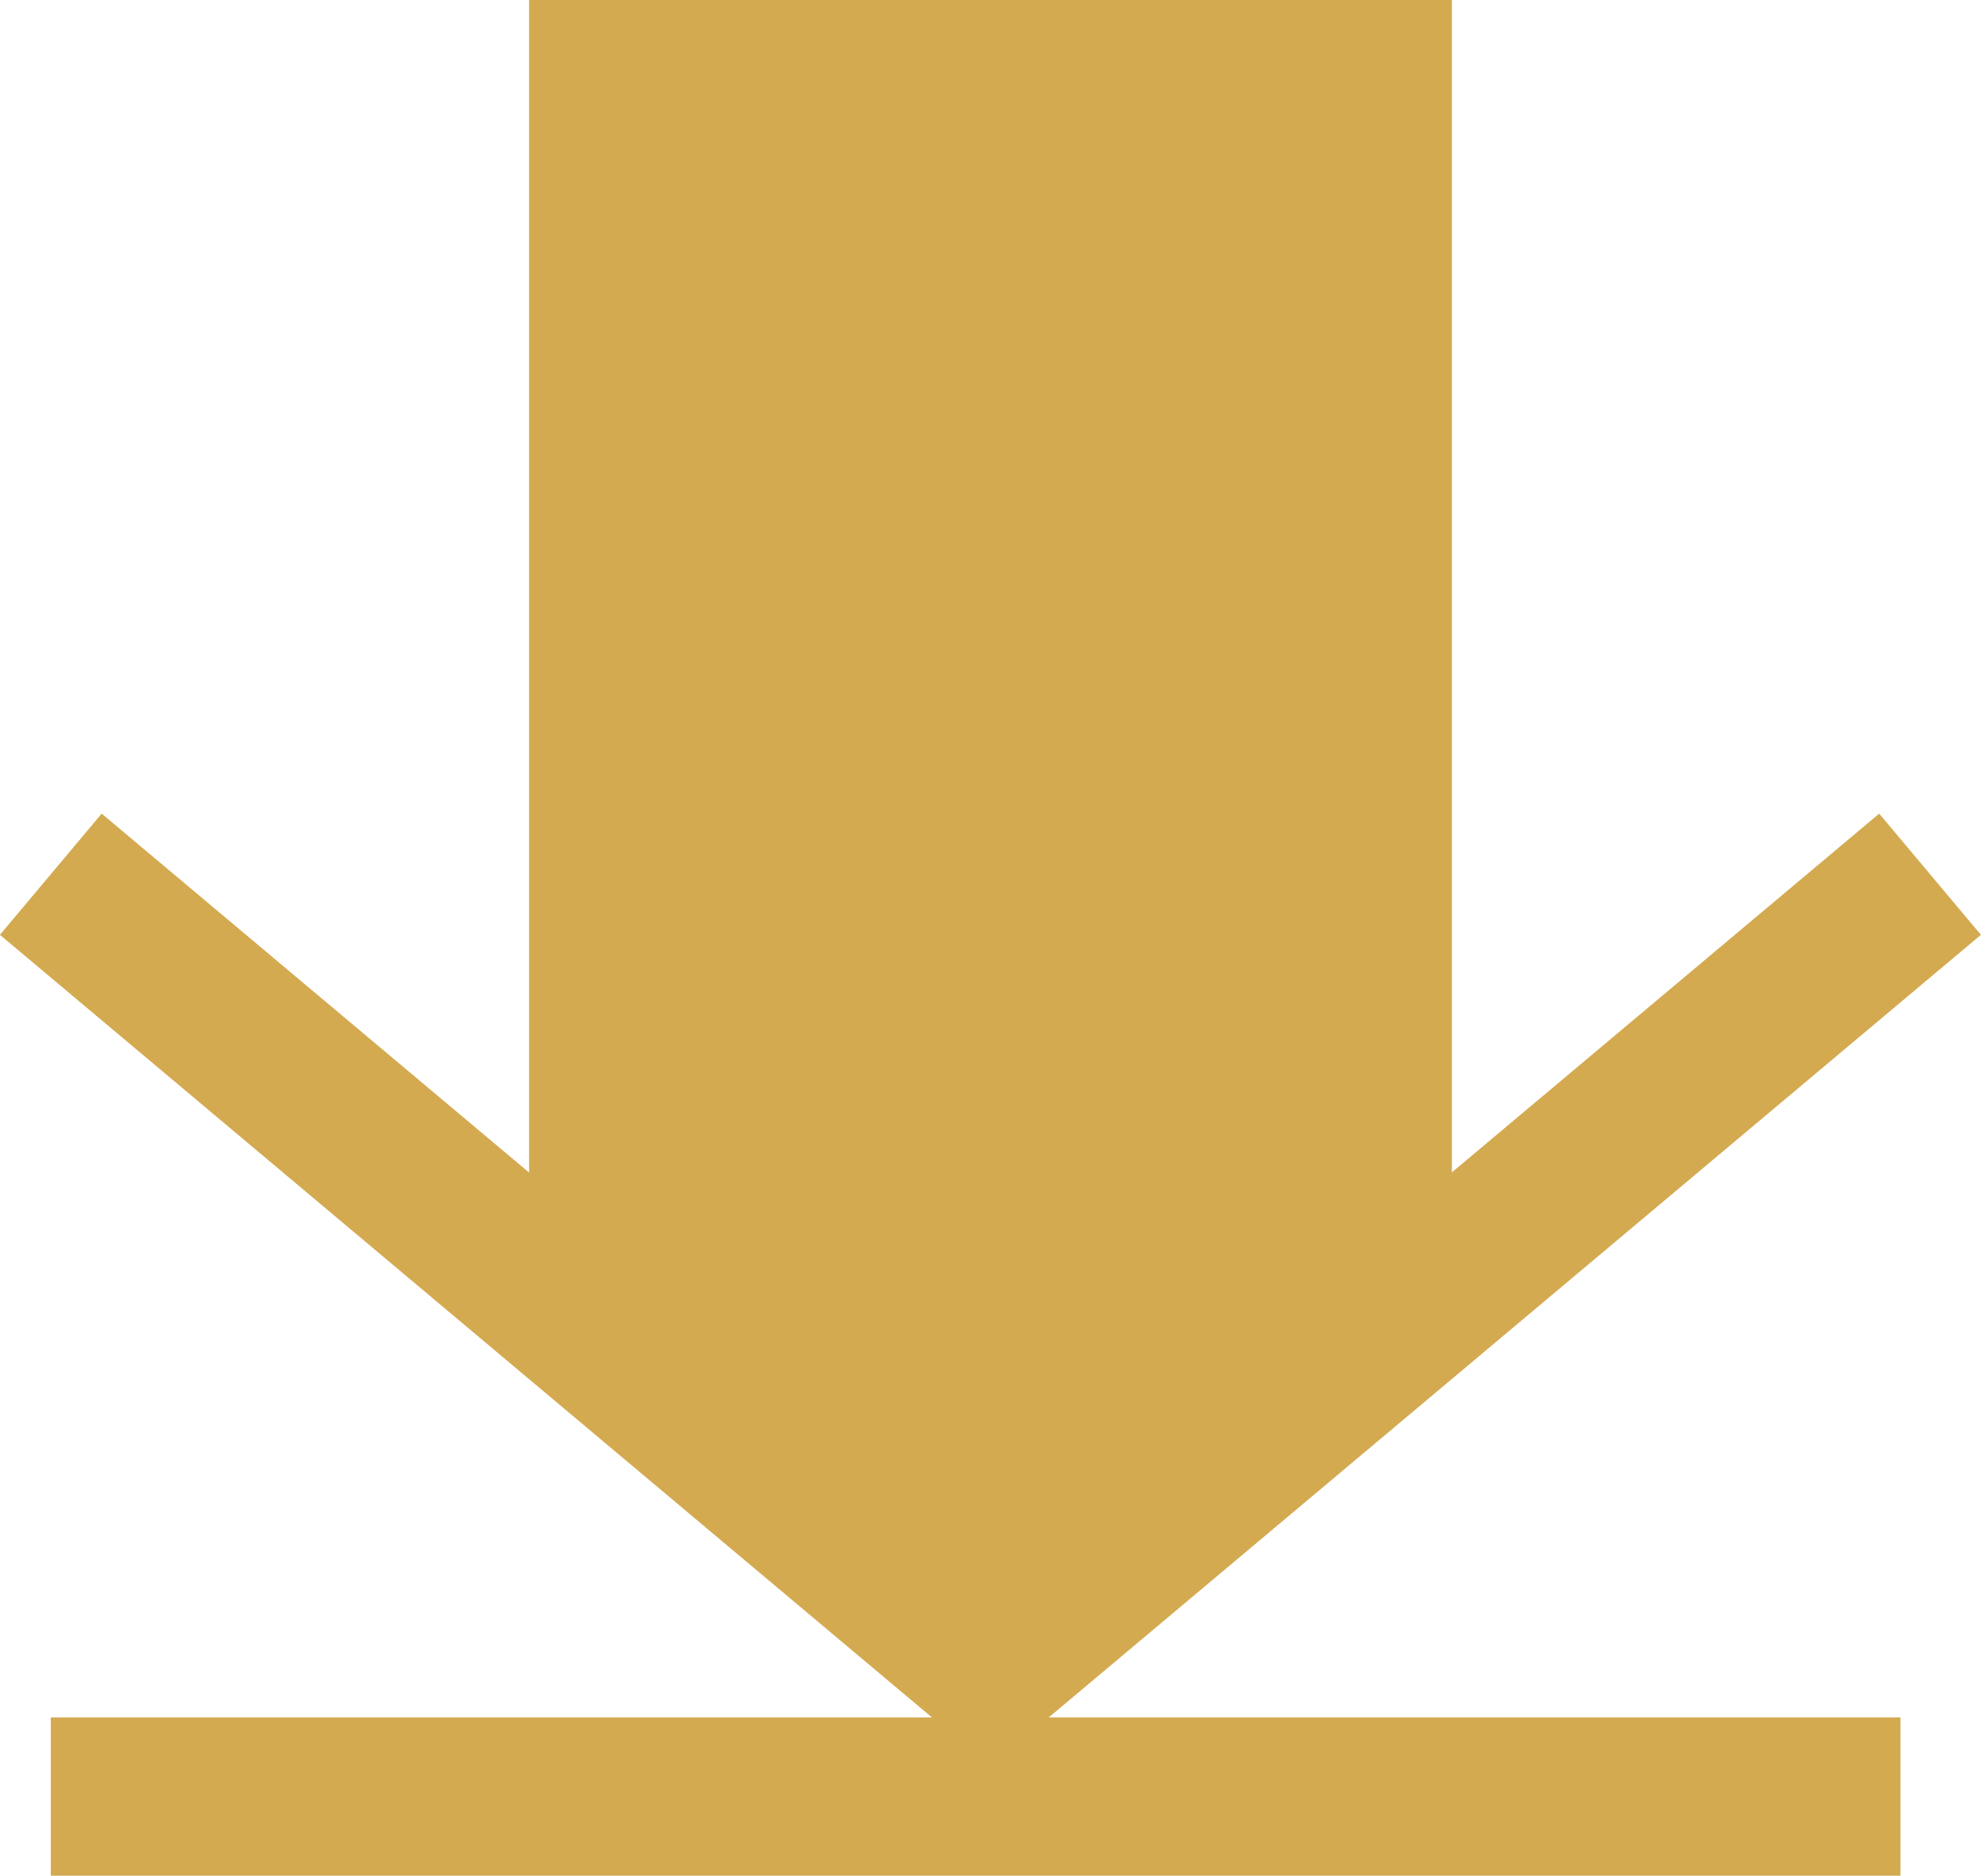 <svg xmlns="http://www.w3.org/2000/svg" width="12.52" height="11.852" viewBox="0 0 12.52 11.852">
  <g id="icon_download" transform="translate(0.321)">
    <path id="arrow-down" d="M.4.35,5.385,6.289.4,12.227" transform="translate(12.227 5.124) rotate(90)" fill="none" stroke="#d4aa51" stroke-width="1"/>
    <path id="arrow-down-block" d="M-4.846,6.182-2.4,3.266-4.846.35h-8.061V6.182Z" transform="translate(9.205 12.907) rotate(90)" fill="#d4aa51"/>
    <path id="line" d="M1133.858,4984.774h11.69" transform="translate(-1133.858 -4973.422)" fill="none" stroke="#d4aa51" stroke-width="1"/>
  </g>
</svg>
